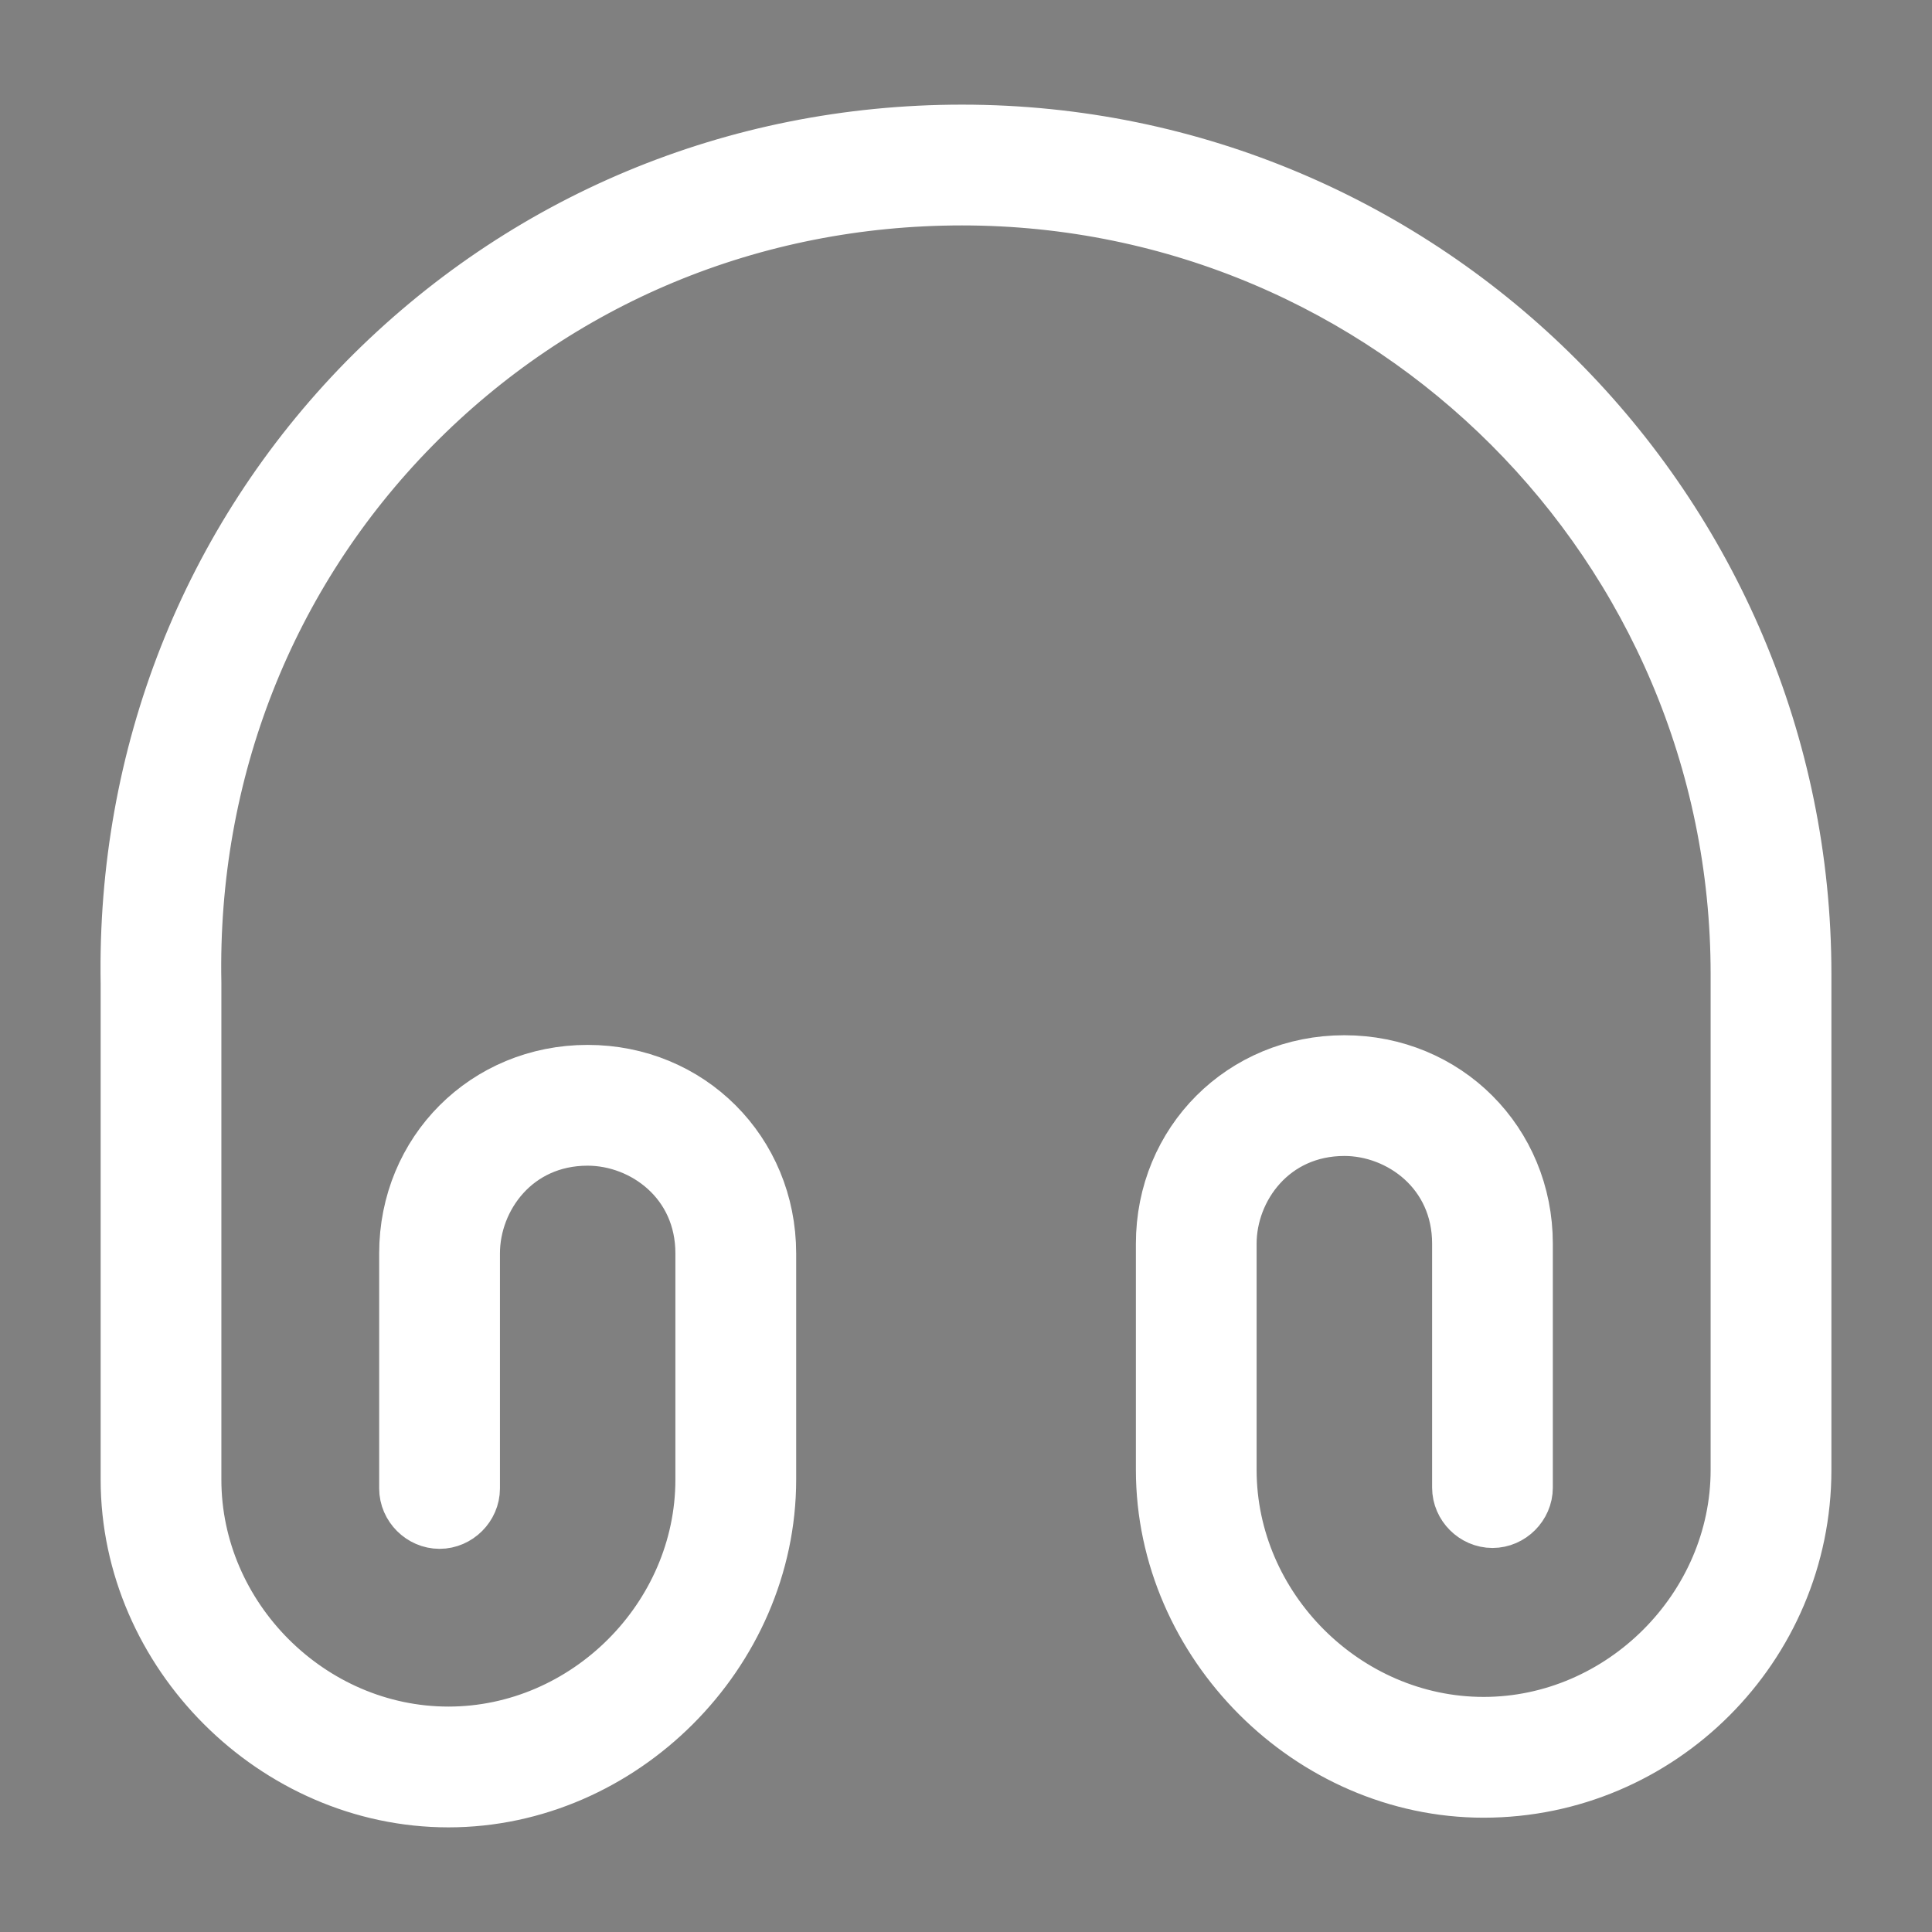 <?xml version="1.0" encoding="UTF-8"?> <svg xmlns="http://www.w3.org/2000/svg" width="31" height="31" viewBox="0 0 31 31" fill="none"><rect x="0" y="0" width="31" height="31" fill="#808080" stroke="none"/><path d="M2.115 15.776C2.052 12.136 3.398 8.714 5.91 6.151C8.425 3.599 11.798 2.179 15.436 2.179C22.858 2.179 28.886 8.22 28.886 15.629V23.585C28.886 26.383 26.604 28.665 23.806 28.666C21.059 28.666 18.726 26.332 18.726 23.585V19.956C18.726 18.36 19.974 17.111 21.571 17.111C23.167 17.111 24.416 18.36 24.416 19.956V23.87C24.416 24.123 24.201 24.338 23.948 24.338C23.694 24.338 23.479 24.123 23.479 23.87V19.956C23.479 18.761 22.501 18.048 21.571 18.048C20.375 18.049 19.663 19.026 19.663 19.956V23.585C19.663 25.838 21.553 27.728 23.806 27.728C26.058 27.728 27.948 25.838 27.948 23.585V15.629C27.948 8.727 22.338 3.117 15.436 3.117C12.061 3.117 8.922 4.422 6.579 6.805C4.236 9.189 2.985 12.382 3.052 15.768V23.741C3.052 25.993 4.942 27.883 7.195 27.883C9.447 27.883 11.337 25.993 11.337 23.741V20.111C11.337 18.916 10.36 18.204 9.429 18.204C8.234 18.204 7.522 19.18 7.522 20.111V23.883C7.522 24.137 7.306 24.352 7.053 24.352C6.8 24.352 6.584 24.137 6.584 23.883V20.111C6.584 18.514 7.832 17.266 9.429 17.266C11.026 17.266 12.274 18.514 12.275 20.111V23.741C12.275 26.487 9.941 28.821 7.195 28.821C4.448 28.821 2.115 26.487 2.115 23.741V15.776Z" fill="#23242E" stroke="white"></path></svg> 